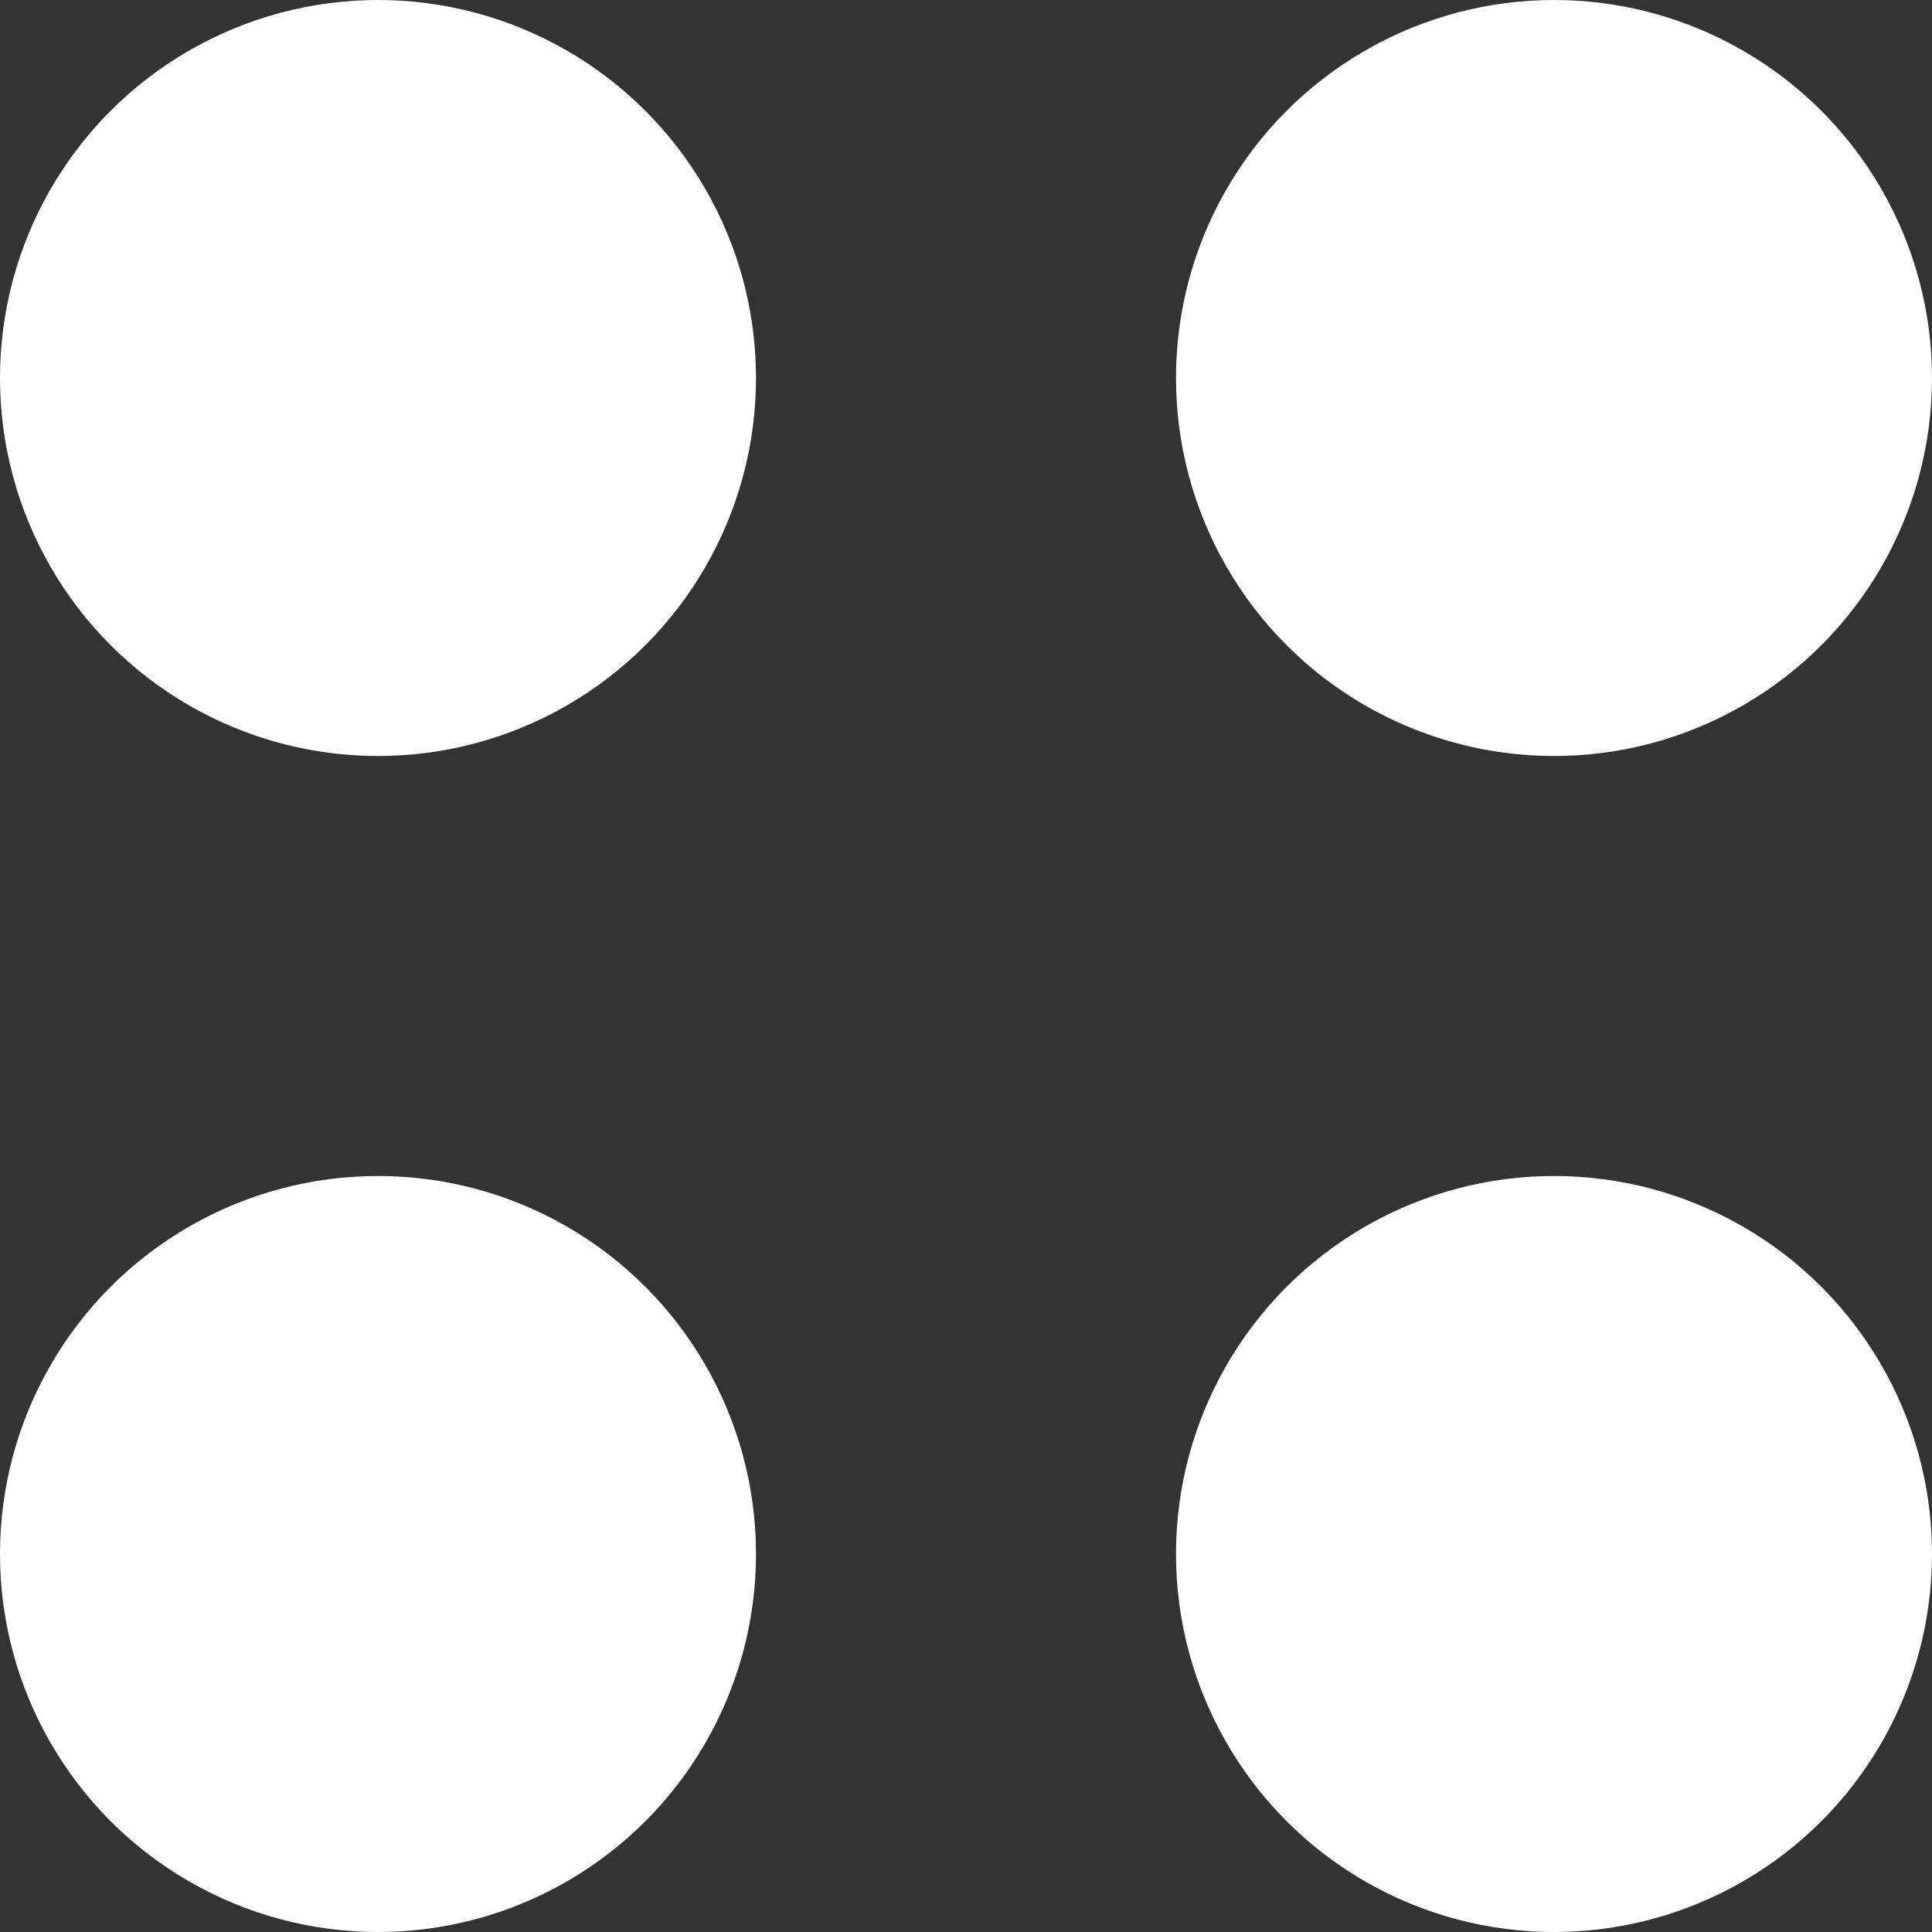 <?xml version="1.0" encoding="UTF-8"?> <svg xmlns="http://www.w3.org/2000/svg" width="23" height="23" viewBox="0 0 23 23" fill="none"><rect x="0" y="0" width="23" height="23" fill="#333333" stroke="none"/> <circle cx="4.5" cy="4.5" r="4.5" fill="white"></circle> <circle cx="18.5" cy="4.5" r="4.5" fill="white"></circle> <circle cx="18.5" cy="18.5" r="4.5" fill="white"></circle> <circle cx="4.5" cy="18.5" r="4.5" fill="white"></circle> </svg> 
